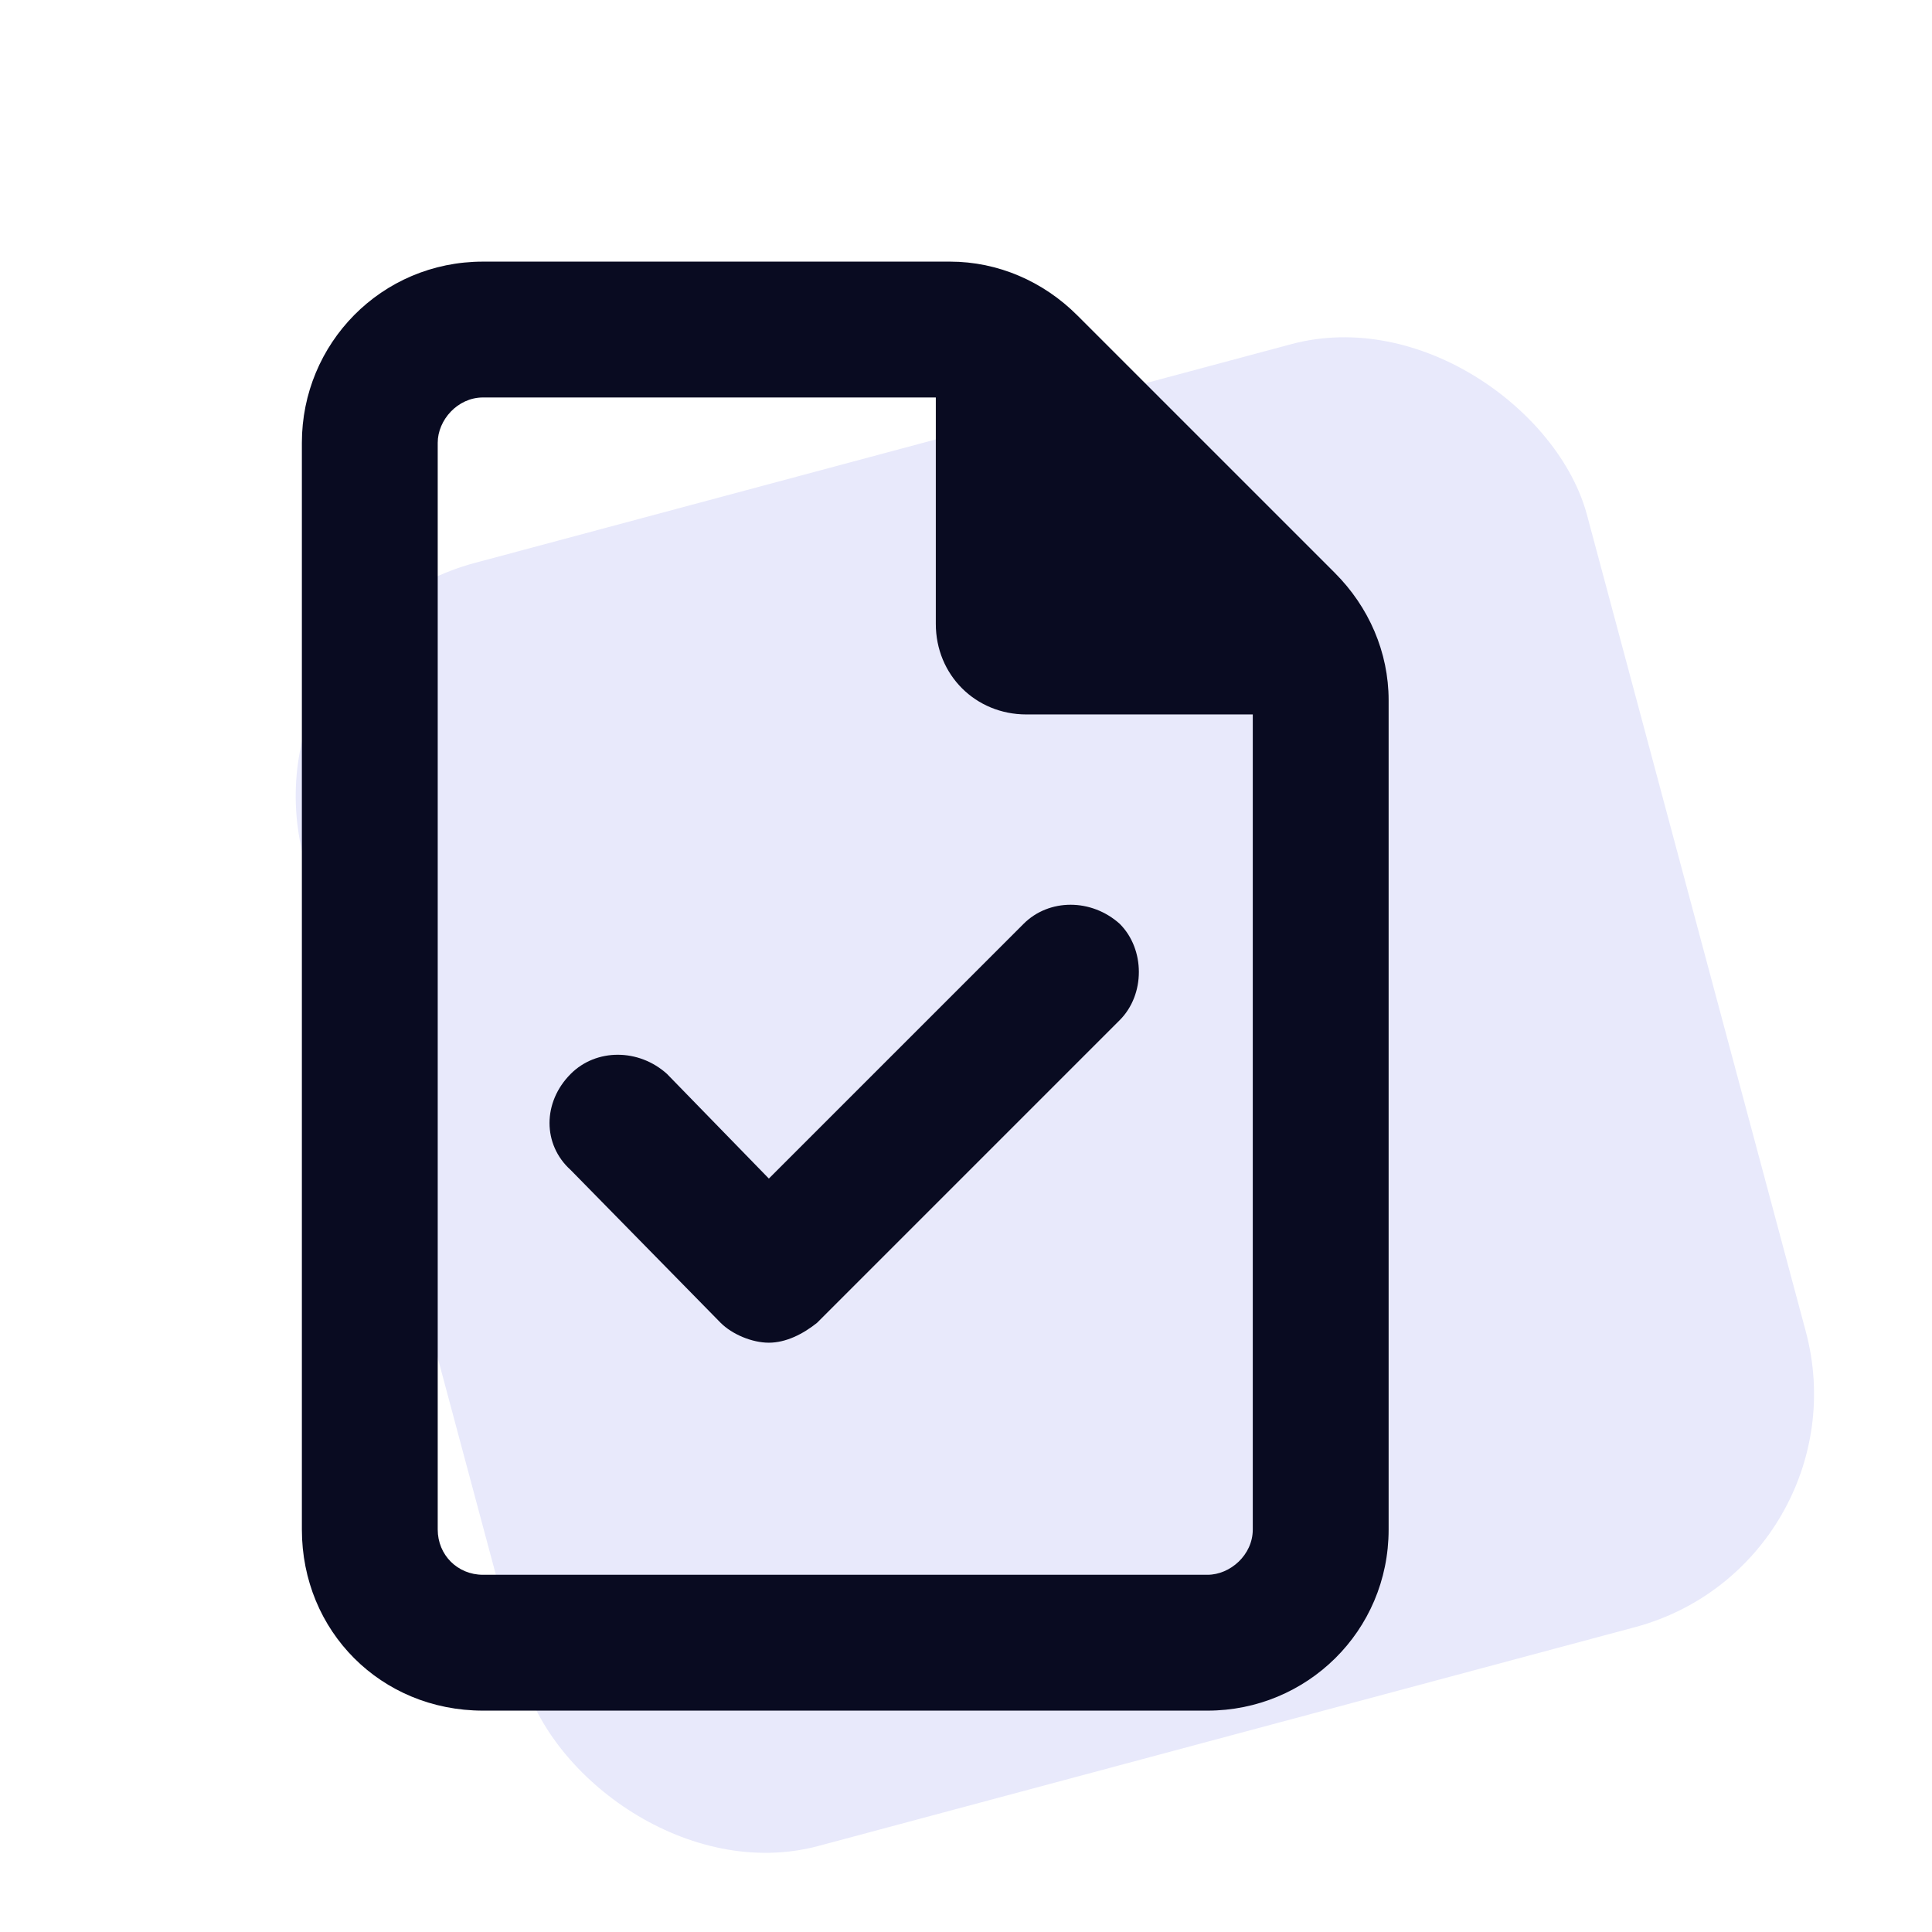 <svg width="48" height="48" viewBox="0 0 48 48" fill="none" xmlns="http://www.w3.org/2000/svg">
<rect x="6" y="15.539" width="33" height="33" rx="6" transform="rotate(-15 6 15.539)" fill="#E8E9FB"/>
<path d="M12 39.125H30C30.562 39.125 31.125 38.633 31.125 38V17.75H25.5C24.234 17.75 23.25 16.766 23.25 15.5V9.875H12C11.367 9.875 10.875 10.438 10.875 11V38C10.875 38.633 11.367 39.125 12 39.125ZM12 6.5H23.602C24.797 6.5 25.922 6.992 26.766 7.836L33.164 14.234C34.008 15.078 34.5 16.203 34.5 17.398V38C34.5 40.531 32.461 42.5 30 42.5H12C9.469 42.5 7.5 40.531 7.5 38V11C7.5 8.539 9.469 6.5 12 6.5ZM27.82 25.344L20.297 32.867C19.945 33.148 19.523 33.359 19.102 33.359C18.68 33.359 18.188 33.148 17.906 32.867L14.18 29.07C13.477 28.438 13.477 27.383 14.18 26.68C14.812 26.047 15.867 26.047 16.57 26.68L19.102 29.281L25.43 22.953C26.062 22.32 27.117 22.32 27.82 22.953C28.453 23.586 28.453 24.711 27.82 25.344Z" fill="#090B21"/>
</svg>
